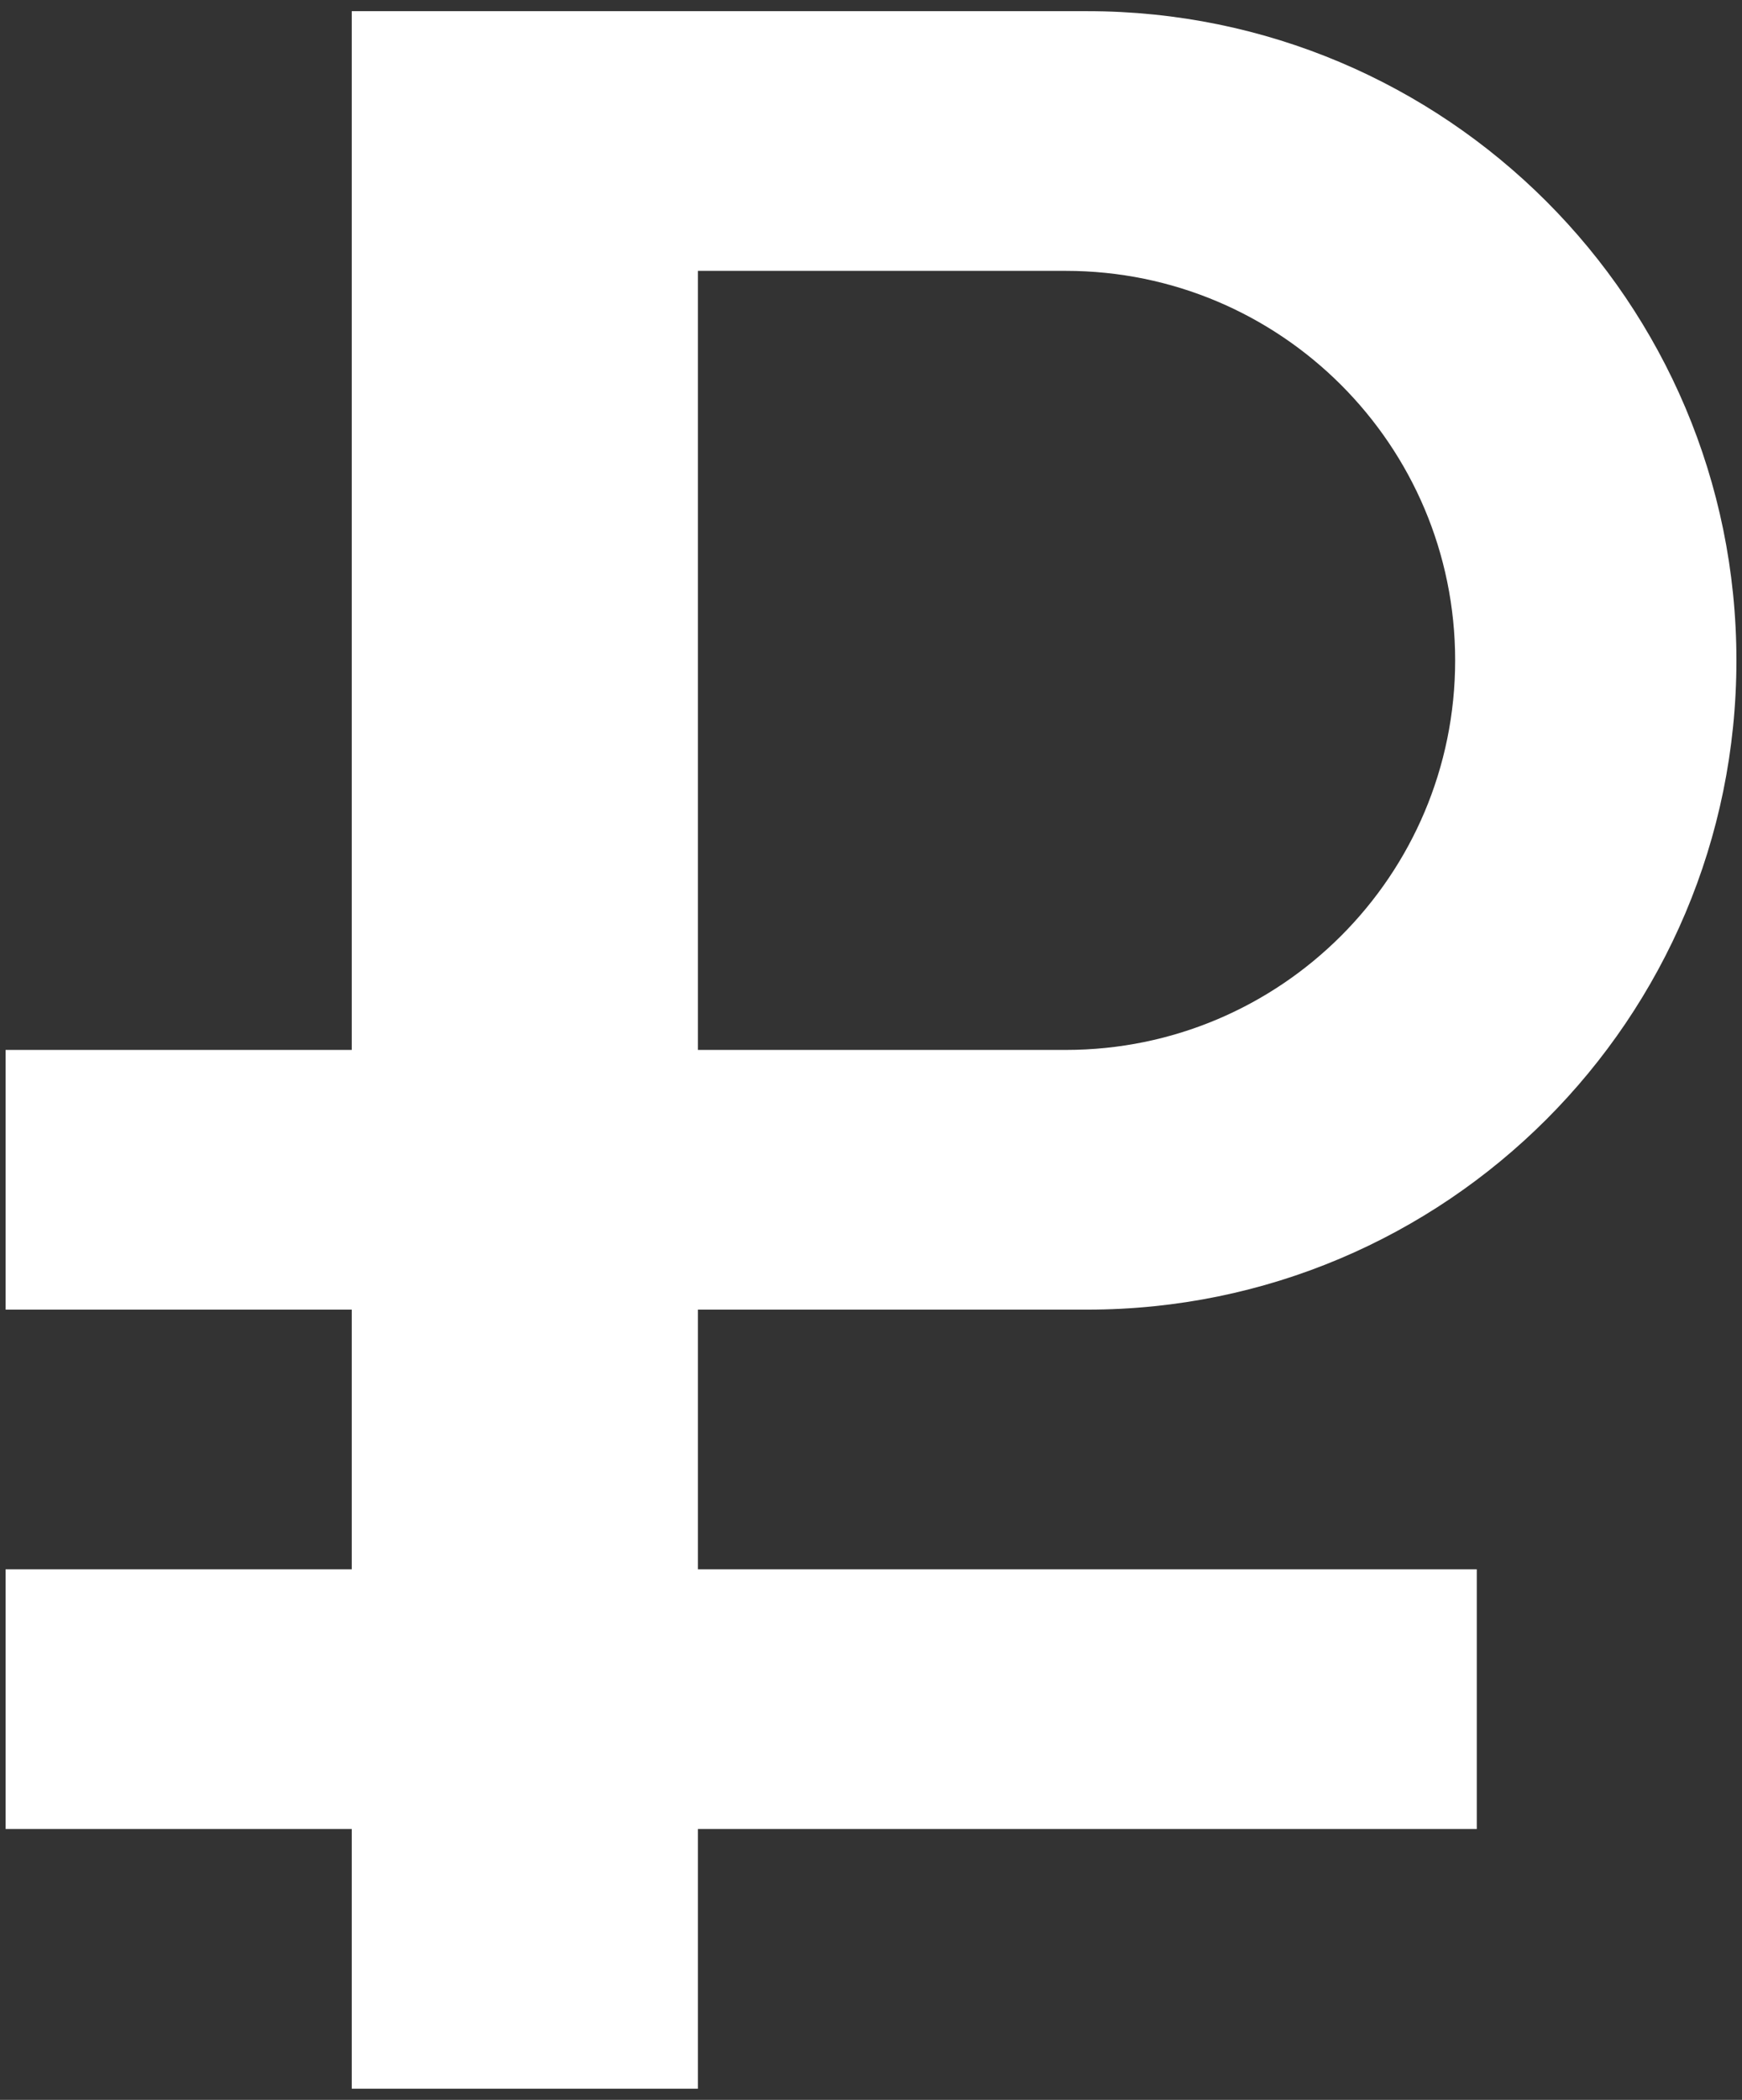 <?xml version="1.0" encoding="UTF-8"?> <svg xmlns="http://www.w3.org/2000/svg" width="78" height="94" viewBox="0 0 78 94" fill="none"><rect x="0" y="0" width="78" height="94" fill="#333333" stroke="none"/> <path d="M47.719 47C57.349 47 65.156 39.193 65.156 29.562C65.156 19.932 57.349 12.125 47.719 12.125H31.25V47H47.719ZM15.75 0.5H48.687C64.738 0.5 77.75 13.512 77.75 29.562C77.75 45.613 64.738 58.625 48.687 58.625H31.25V70.25H66.125V81.875H31.25V93.5H15.75V81.875H0.25V70.25H15.75V58.625H0.25V47H15.75V0.5Z" fill="white"></path> </svg> 